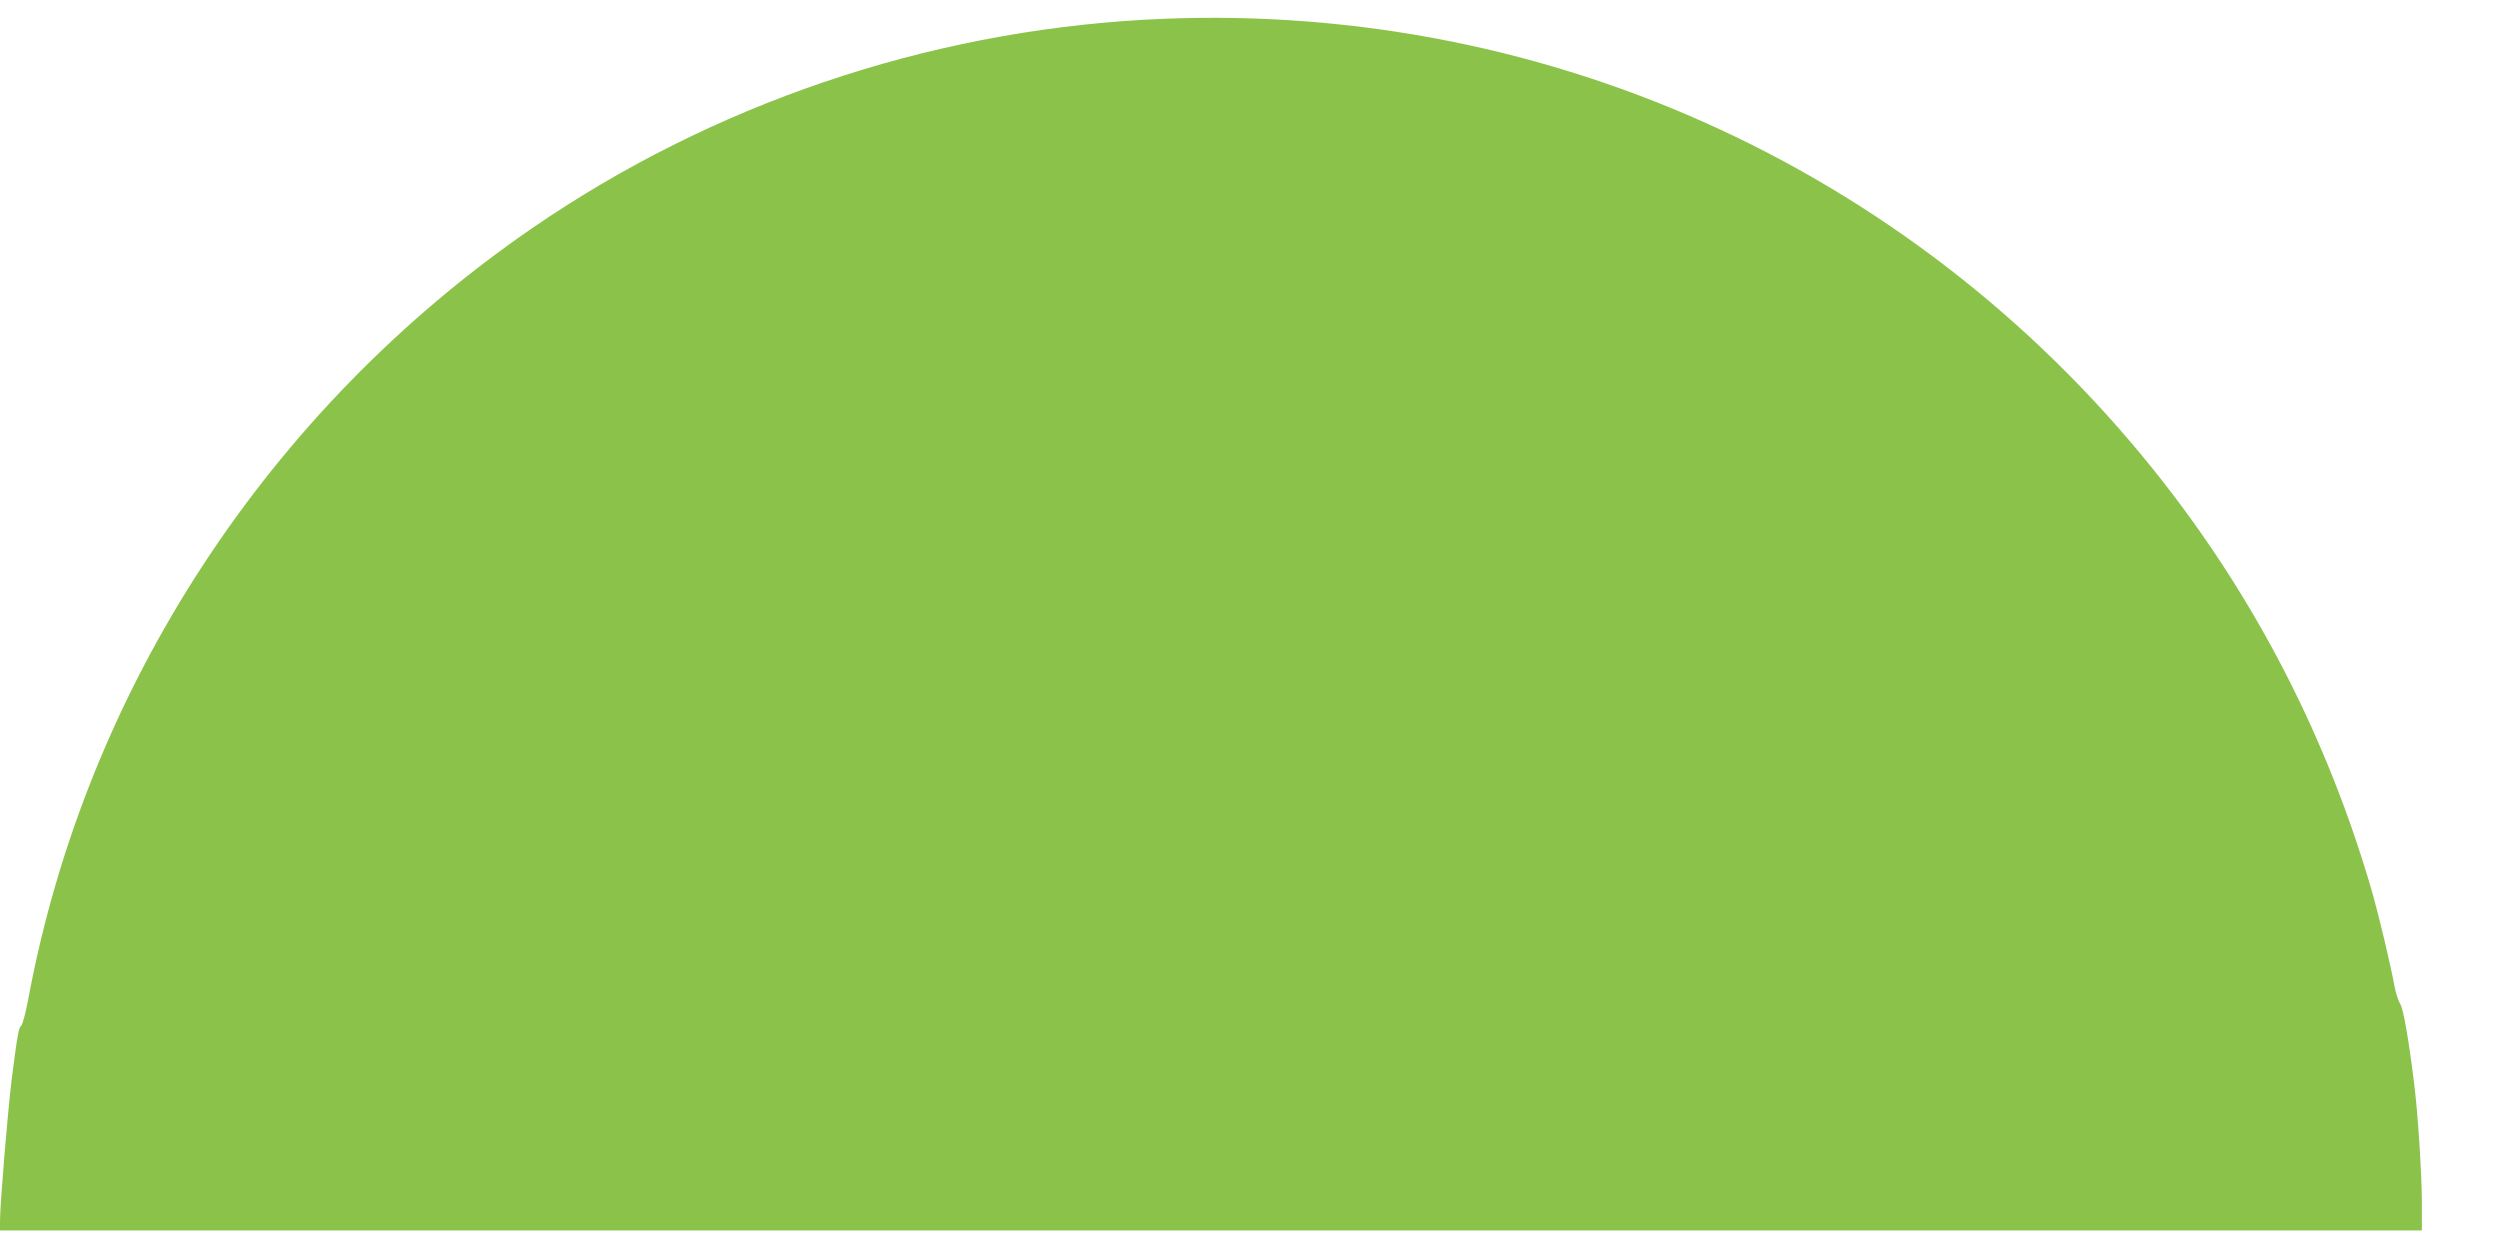 <?xml version="1.0" standalone="no"?>
<!DOCTYPE svg PUBLIC "-//W3C//DTD SVG 20010904//EN"
 "http://www.w3.org/TR/2001/REC-SVG-20010904/DTD/svg10.dtd">
<svg version="1.0" xmlns="http://www.w3.org/2000/svg"
 width="1280pt" height="640pt" viewBox="0 0 1280 640"
 preserveAspectRatio="xMidYMid meet">
<g transform="translate(0,640) scale(0.1,-0.1)"
fill="#8bc34a" stroke="none">
<path d="M5860 6299 c-1123 -63 -2213 -434 -3135 -1067 -1350 -928 -2284
-2356 -2580 -3946 -13 -71 -30 -133 -36 -137 -13 -8 -20 -47 -49 -274 -20
-162 -60 -640 -60 -727 l0 -48 6200 0 6200 0 0 143 c0 140 -20 457 -40 612
-27 221 -55 382 -71 405 -9 14 -22 54 -29 90 -18 100 -78 353 -111 470 -229
799 -607 1532 -1123 2175 -1254 1563 -3165 2416 -5166 2304z"/>
</g>
</svg>
